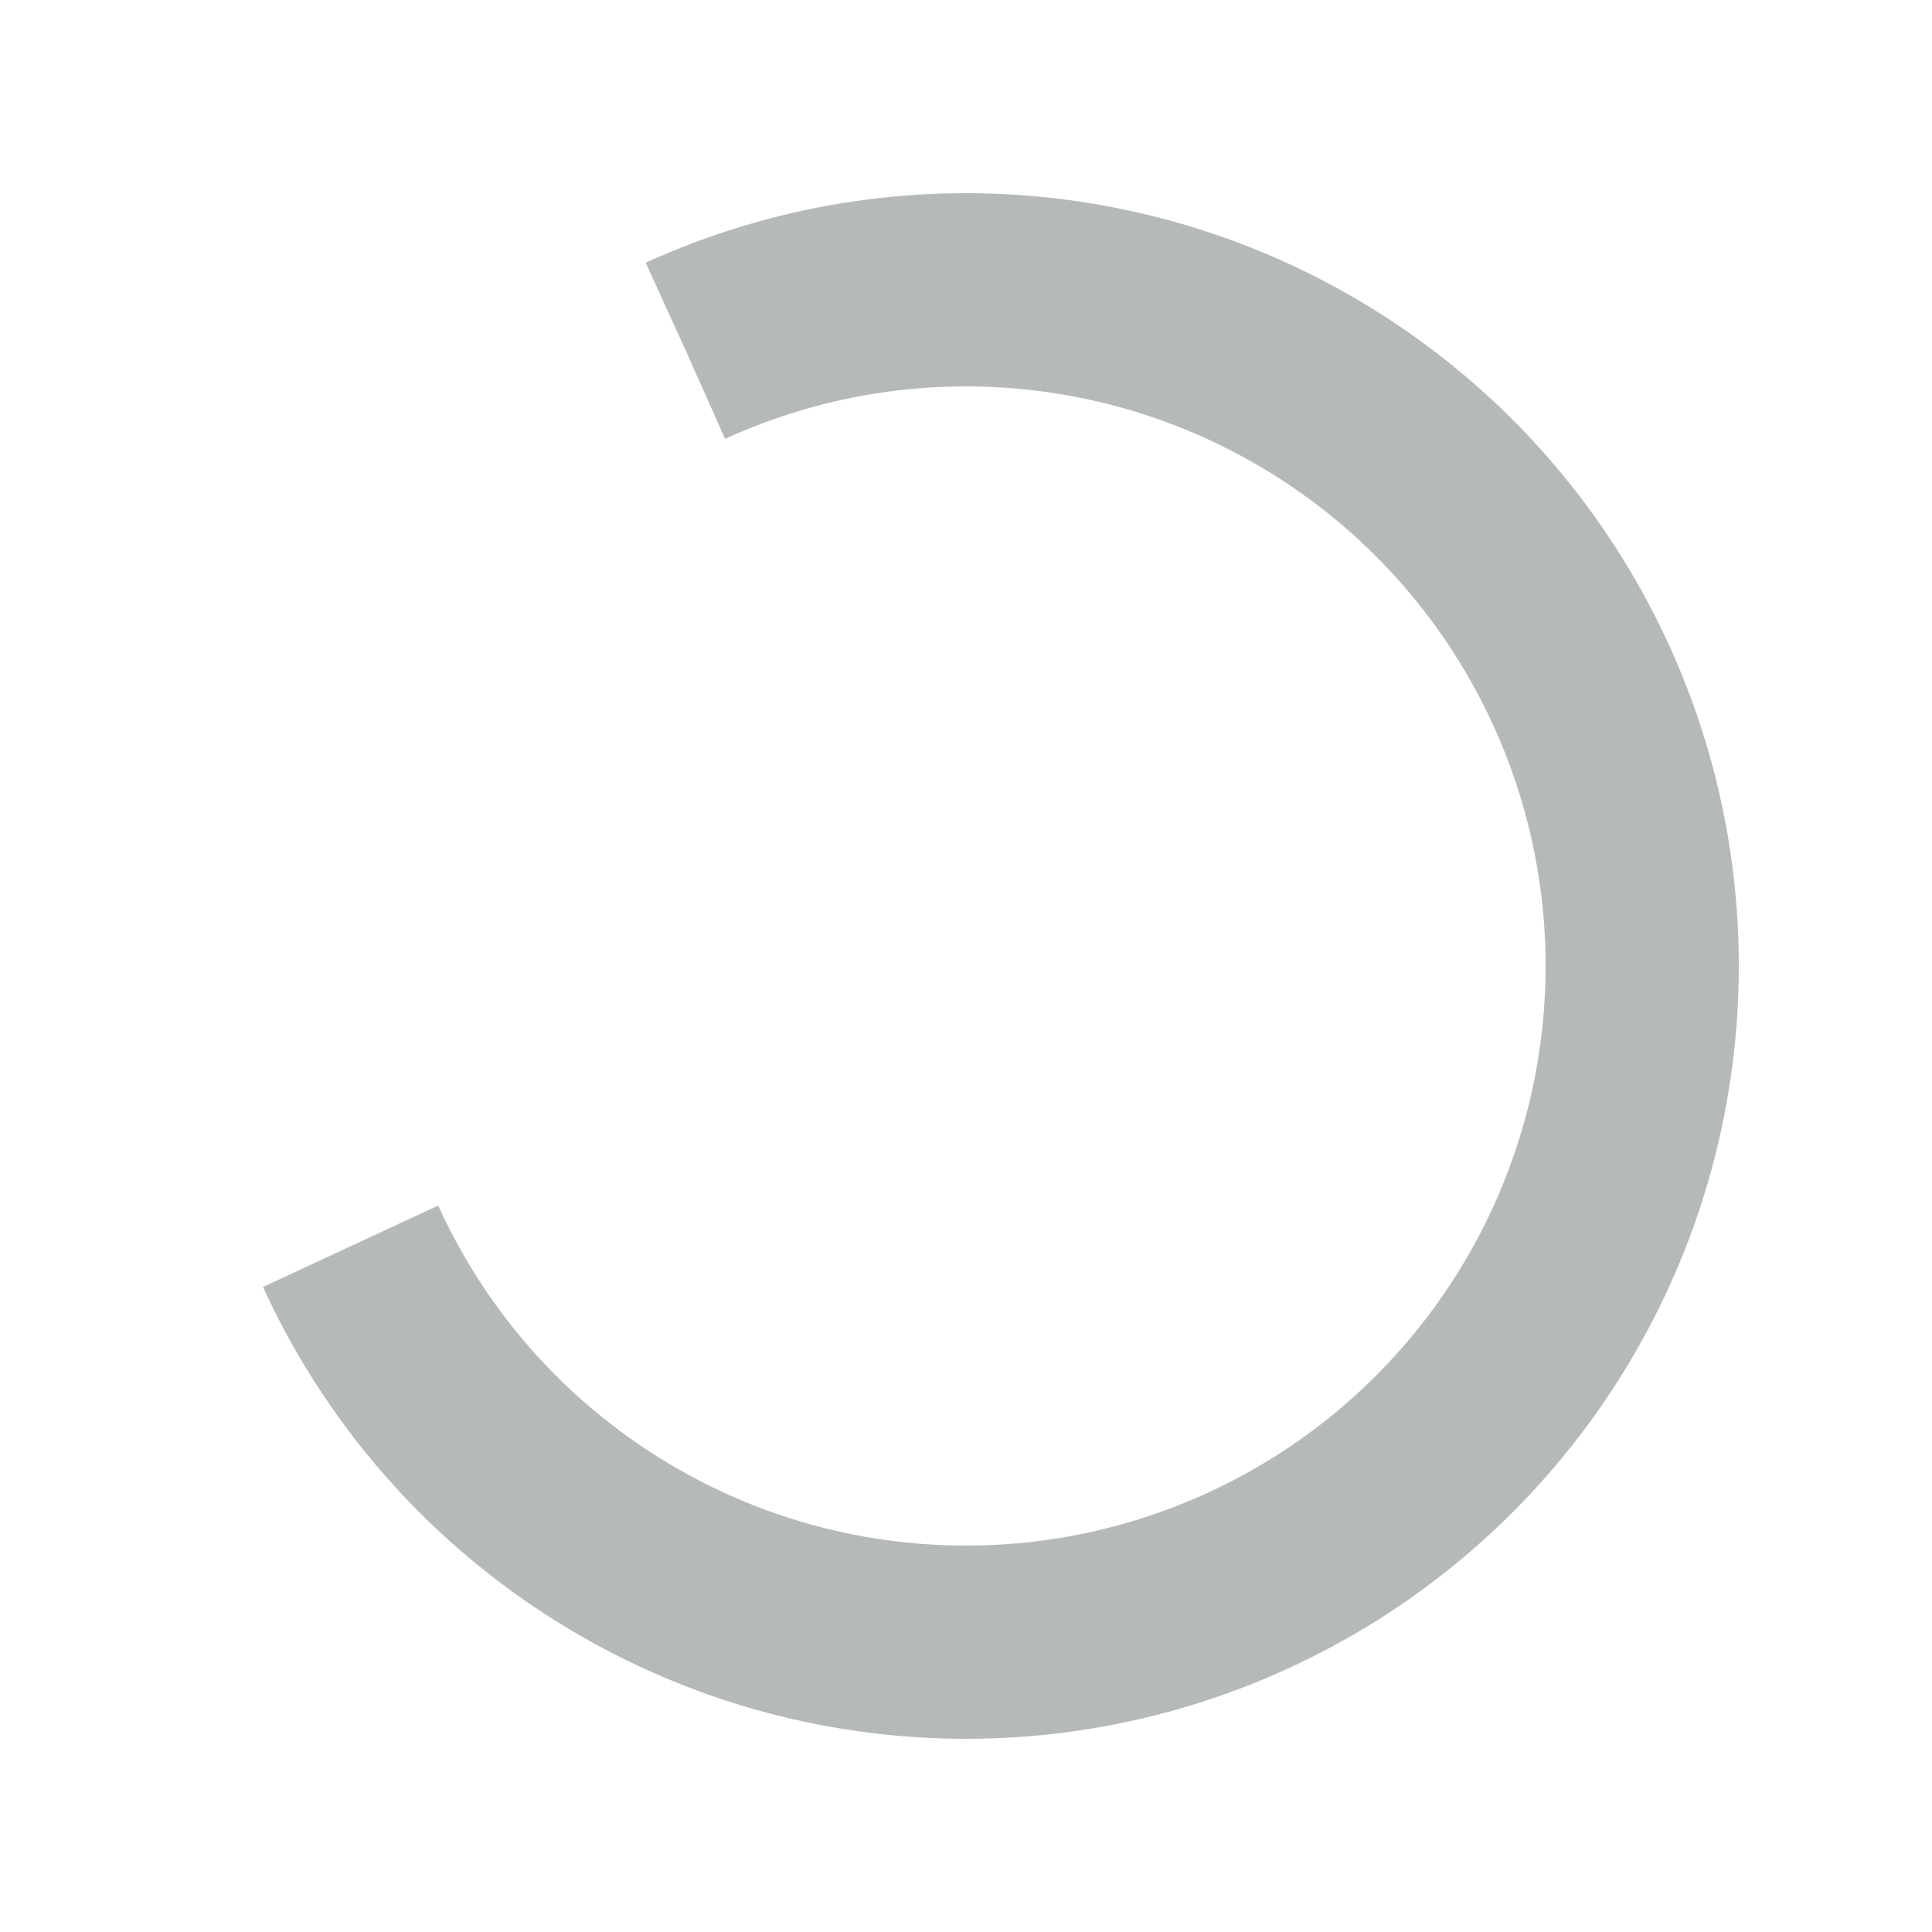 <svg width="100%" height="100%" xmlns="http://www.w3.org/2000/svg" viewBox="0 0 100 100"
    preserveAspectRatio="xMidYMid" class="lds-rolling">
    <circle cx="50" cy="50" fill="none" stroke="#B5B9B9" stroke-width="10" r="35"
        stroke-dasharray="164.934 56.978" transform="rotate(245.515 50 50)">
        <animateTransform attributeName="transform" type="rotate" calcMode="linear"
            values="0 50 50;360 50 50" keyTimes="0;1" dur="1s" begin="0s" repeatCount="indefinite">
        </animateTransform>
    </circle>
</svg>